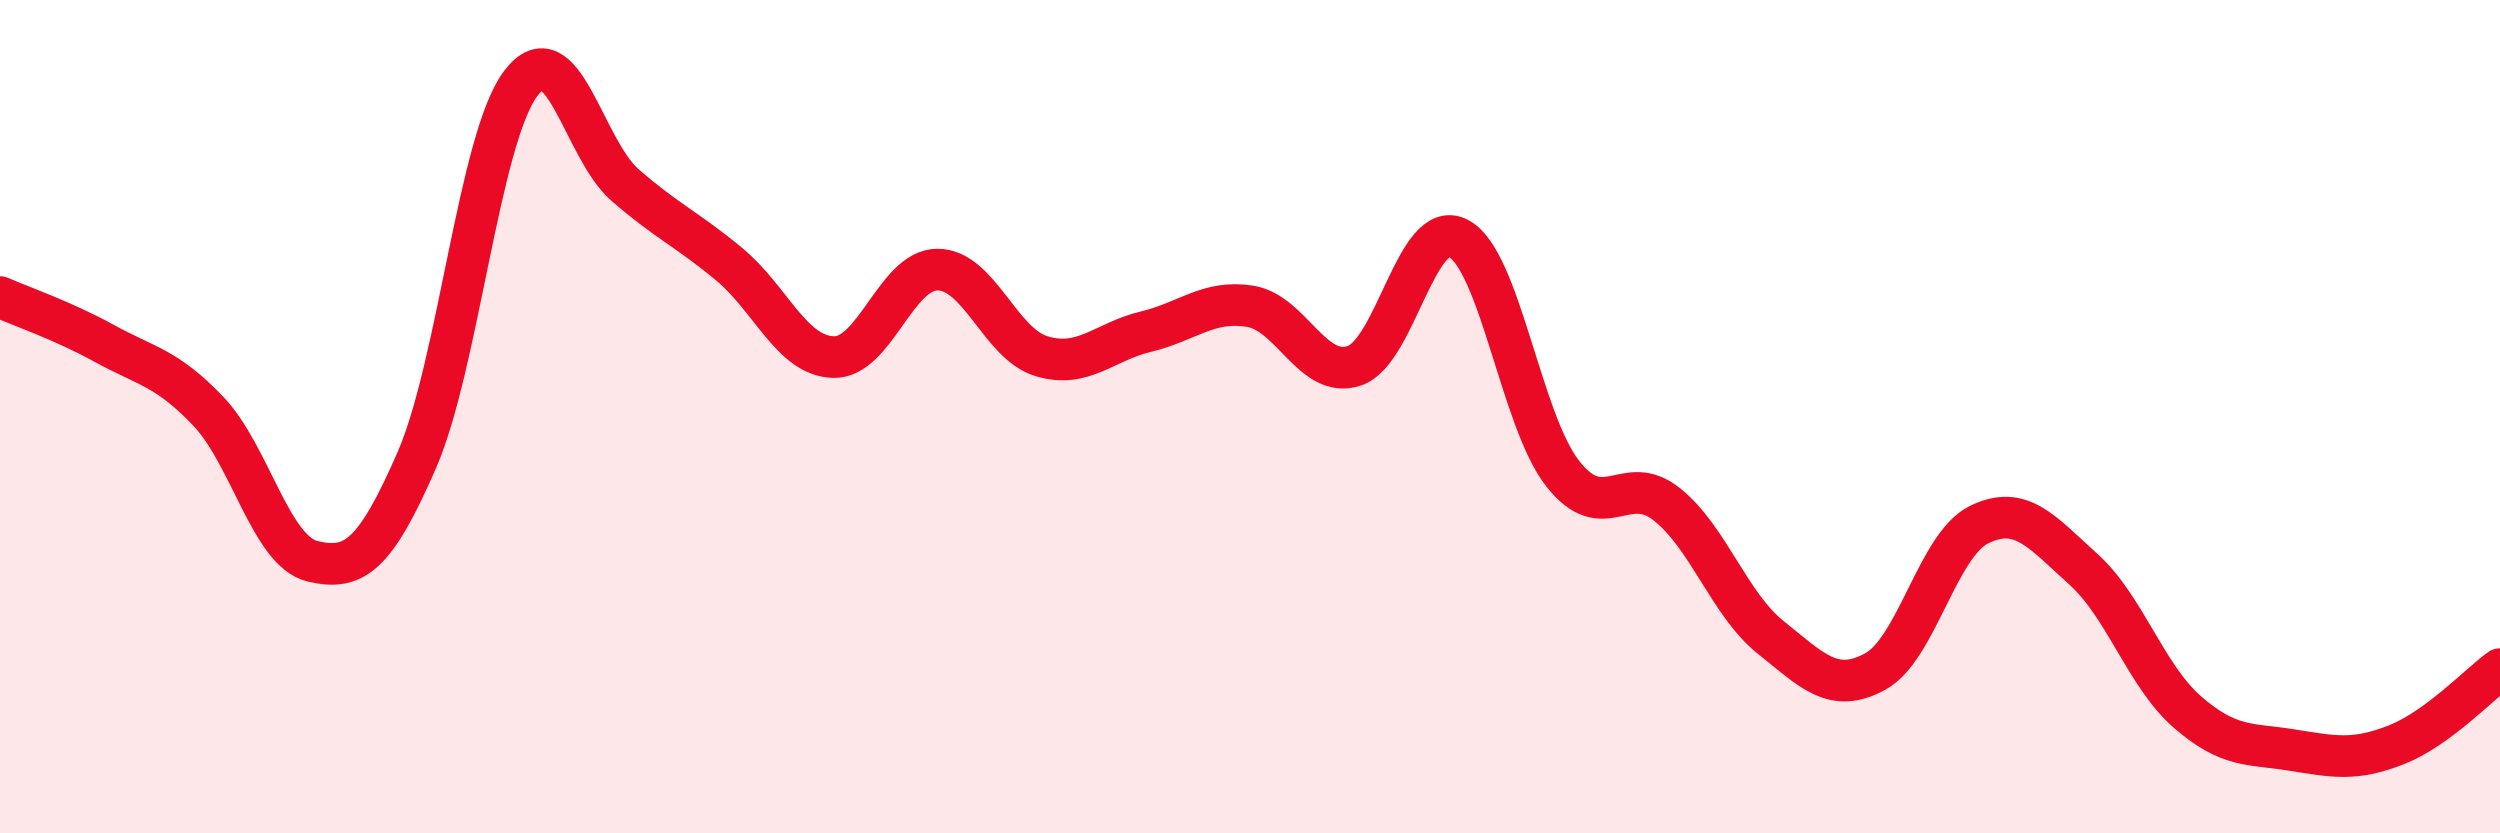 
    <svg width="60" height="20" viewBox="0 0 60 20" xmlns="http://www.w3.org/2000/svg">
      <path
        d="M 0,7.13 C 0.5,7.35 1.5,7.69 2.5,8.24 C 3.5,8.79 4,8.82 5,9.87 C 6,10.92 6.5,13.23 7.5,13.47 C 8.5,13.71 9,13.34 10,11.05 C 11,8.76 11.5,3.32 12.5,2 C 13.5,0.68 14,3.57 15,4.44 C 16,5.31 16.5,5.51 17.5,6.34 C 18.5,7.17 19,8.54 20,8.57 C 21,8.6 21.5,6.47 22.5,6.47 C 23.5,6.47 24,8.25 25,8.55 C 26,8.85 26.5,8.2 27.5,7.96 C 28.5,7.72 29,7.19 30,7.35 C 31,7.51 31.5,9.11 32.5,8.78 C 33.5,8.45 34,5.2 35,5.72 C 36,6.24 36.5,10.08 37.5,11.36 C 38.5,12.64 39,11.31 40,12.1 C 41,12.89 41.5,14.5 42.5,15.3 C 43.5,16.1 44,16.66 45,16.12 C 46,15.58 46.5,13.08 47.5,12.59 C 48.5,12.1 49,12.76 50,13.66 C 51,14.56 51.5,16.22 52.5,17.09 C 53.5,17.96 54,17.84 55,18 C 56,18.16 56.5,18.27 57.5,17.88 C 58.5,17.49 59.5,16.42 60,16.06L60 20L0 20Z"
        fill="#EB0A25"
        opacity="0.1"
        stroke-linecap="round"
        stroke-linejoin="round"
      />
      <path
        d="M 0,7.13 C 0.5,7.35 1.5,7.69 2.5,8.24 C 3.5,8.79 4,8.82 5,9.87 C 6,10.92 6.5,13.23 7.5,13.47 C 8.5,13.71 9,13.34 10,11.05 C 11,8.76 11.5,3.32 12.5,2 C 13.5,0.68 14,3.57 15,4.44 C 16,5.31 16.5,5.51 17.5,6.34 C 18.5,7.17 19,8.54 20,8.57 C 21,8.6 21.5,6.47 22.5,6.47 C 23.5,6.47 24,8.25 25,8.55 C 26,8.85 26.5,8.2 27.5,7.96 C 28.5,7.72 29,7.19 30,7.35 C 31,7.51 31.5,9.11 32.5,8.78 C 33.5,8.45 34,5.2 35,5.72 C 36,6.24 36.5,10.08 37.5,11.36 C 38.5,12.64 39,11.31 40,12.1 C 41,12.89 41.5,14.5 42.5,15.3 C 43.5,16.1 44,16.66 45,16.12 C 46,15.58 46.5,13.08 47.5,12.59 C 48.5,12.1 49,12.76 50,13.66 C 51,14.56 51.5,16.22 52.5,17.09 C 53.5,17.96 54,17.84 55,18 C 56,18.16 56.5,18.27 57.5,17.88 C 58.5,17.49 59.5,16.42 60,16.06"
        stroke="#EB0A25"
        stroke-width="1"
        fill="none"
        stroke-linecap="round"
        stroke-linejoin="round"
      />
    </svg>
  